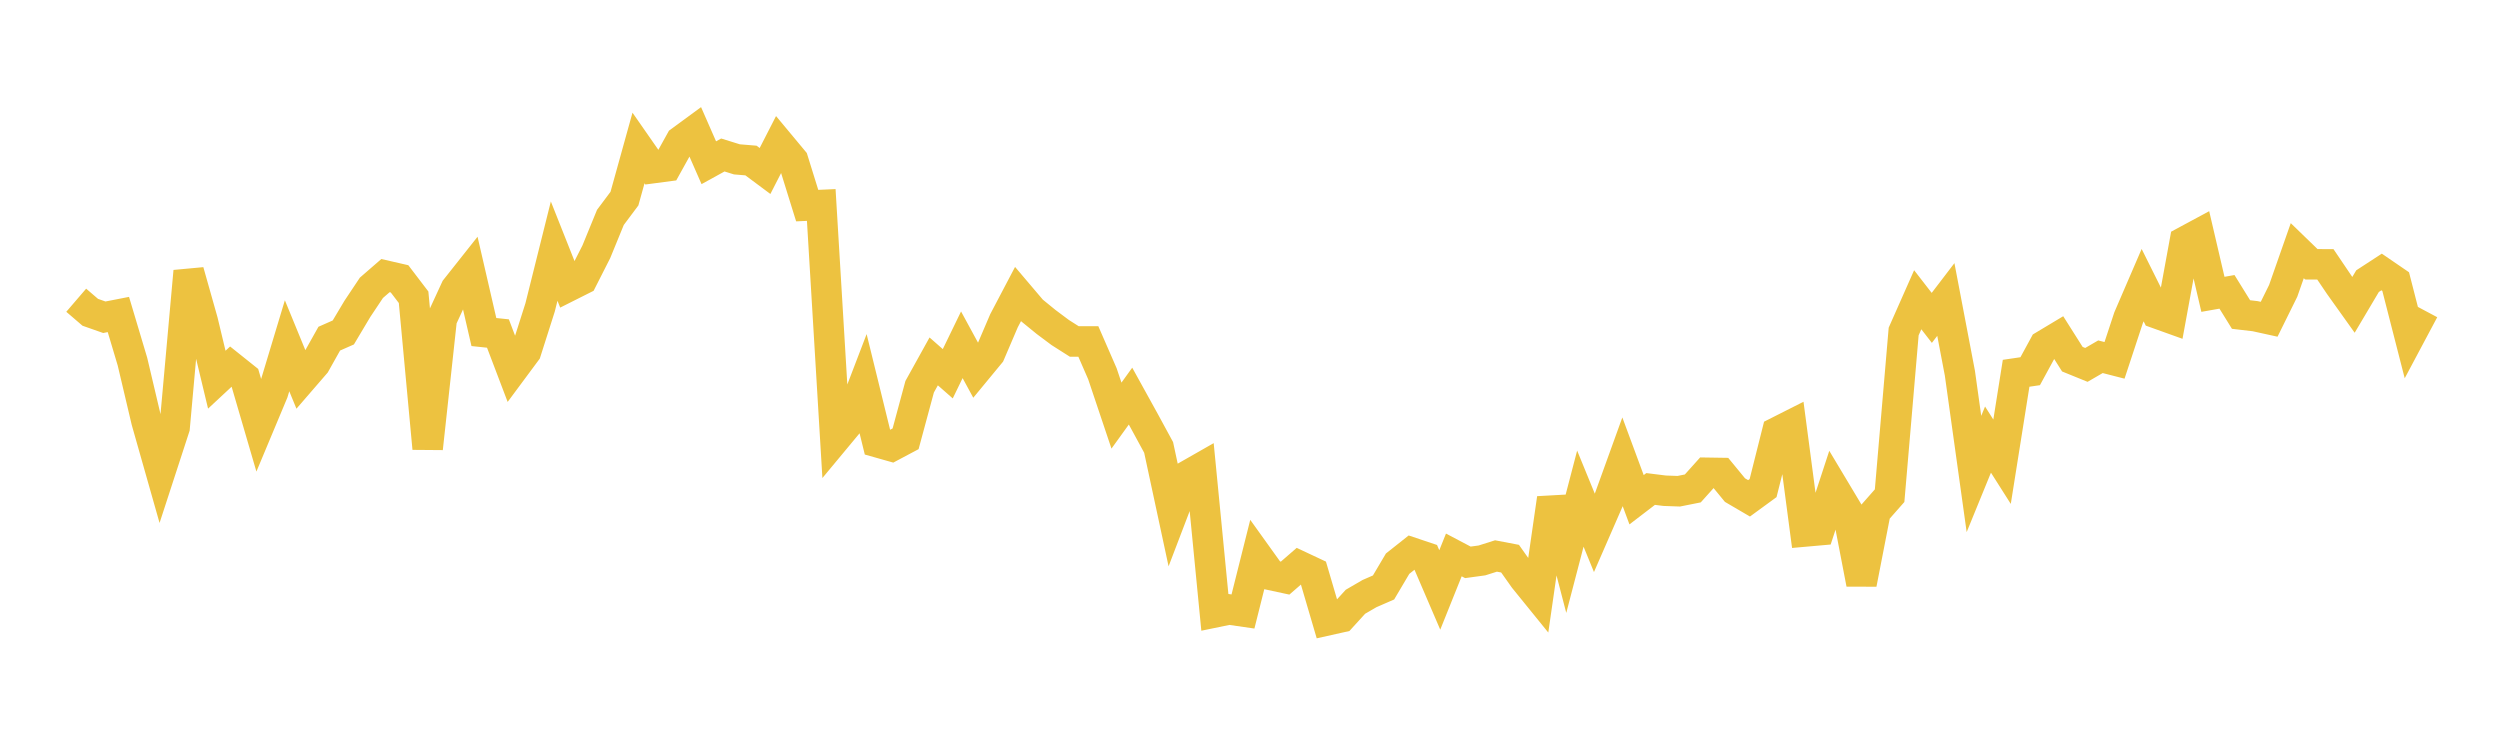 <svg width="164" height="48" xmlns="http://www.w3.org/2000/svg" xmlns:xlink="http://www.w3.org/1999/xlink"><path fill="none" stroke="rgb(237,194,64)" stroke-width="2" d="M5,19.695L5.922,20.487L6.844,20.811L7.766,20.631L8.689,23.722L9.611,27.628L10.533,30.876L11.455,28.046L12.377,17.797L13.299,21.062L14.222,24.907L15.144,24.049L16.066,24.786L16.988,27.943L17.91,25.739L18.832,22.682L19.754,24.927L20.677,23.86L21.599,22.216L22.521,21.809L23.443,20.263L24.365,18.88L25.287,18.08L26.21,18.292L27.132,19.5L28.054,29.419L28.976,20.944L29.898,18.945L30.82,17.781L31.743,21.782L32.665,21.879L33.587,24.303L34.509,23.06L35.431,20.165L36.353,16.473L37.275,18.795L38.198,18.331L39.12,16.514L40.042,14.262L40.964,13.028L41.886,9.708L42.808,11.032L43.731,10.91L44.653,9.248L45.575,8.572L46.497,10.675L47.419,10.167L48.341,10.454L49.263,10.53L50.186,11.217L51.108,9.417L52.03,10.524L52.952,13.488L53.874,13.447L54.796,28.775L55.719,27.664L56.641,25.258L57.563,29.014L58.485,29.275L59.407,28.785L60.329,25.371L61.251,23.708L62.174,24.518L63.096,22.618L64.018,24.313L64.94,23.196L65.862,21.041L66.784,19.287L67.707,20.374L68.629,21.125L69.551,21.814L70.473,22.4L71.395,22.4L72.317,24.516L73.24,27.264L74.162,25.985L75.084,27.654L76.006,29.351L76.928,33.643L77.85,31.229L78.772,30.703L79.695,40.171L80.617,39.981L81.539,40.114L82.461,36.438L83.383,37.724L84.305,37.923L85.228,37.122L86.15,37.555L87.072,40.694L87.994,40.488L88.916,39.476L89.838,38.94L90.76,38.538L91.683,36.978L92.605,36.247L93.527,36.556L94.449,38.701L95.371,36.404L96.293,36.89L97.216,36.764L98.138,36.472L99.06,36.648L99.982,37.951L100.904,39.088L101.826,32.691L102.749,36.241L103.671,32.71L104.593,34.96L105.515,32.846L106.437,30.294L107.359,32.783L108.281,32.077L109.204,32.192L110.126,32.225L111.048,32.041L111.97,31.014L112.892,31.028L113.814,32.15L114.737,32.69L115.659,32.017L116.581,28.349L117.503,27.883L118.425,34.865L119.347,34.783L120.269,31.967L121.192,33.509L122.114,38.297L123.036,33.564L123.958,32.517L124.88,21.746L125.802,19.663L126.725,20.854L127.647,19.647L128.569,24.483L129.491,31.093L130.413,28.837L131.335,30.289L132.257,24.487L133.18,24.351L134.102,22.657L135.024,22.104L135.946,23.562L136.868,23.937L137.79,23.402L138.713,23.639L139.635,20.843L140.557,18.705L141.479,20.556L142.401,20.887L143.323,15.851L144.246,15.354L145.168,19.308L146.09,19.145L147.012,20.633L147.934,20.741L148.856,20.943L149.778,19.077L150.701,16.444L151.623,17.337L152.545,17.342L153.467,18.706L154.389,19.998L155.311,18.443L156.234,17.842L157.156,18.473L158.078,22.07L159,20.339"></path></svg>